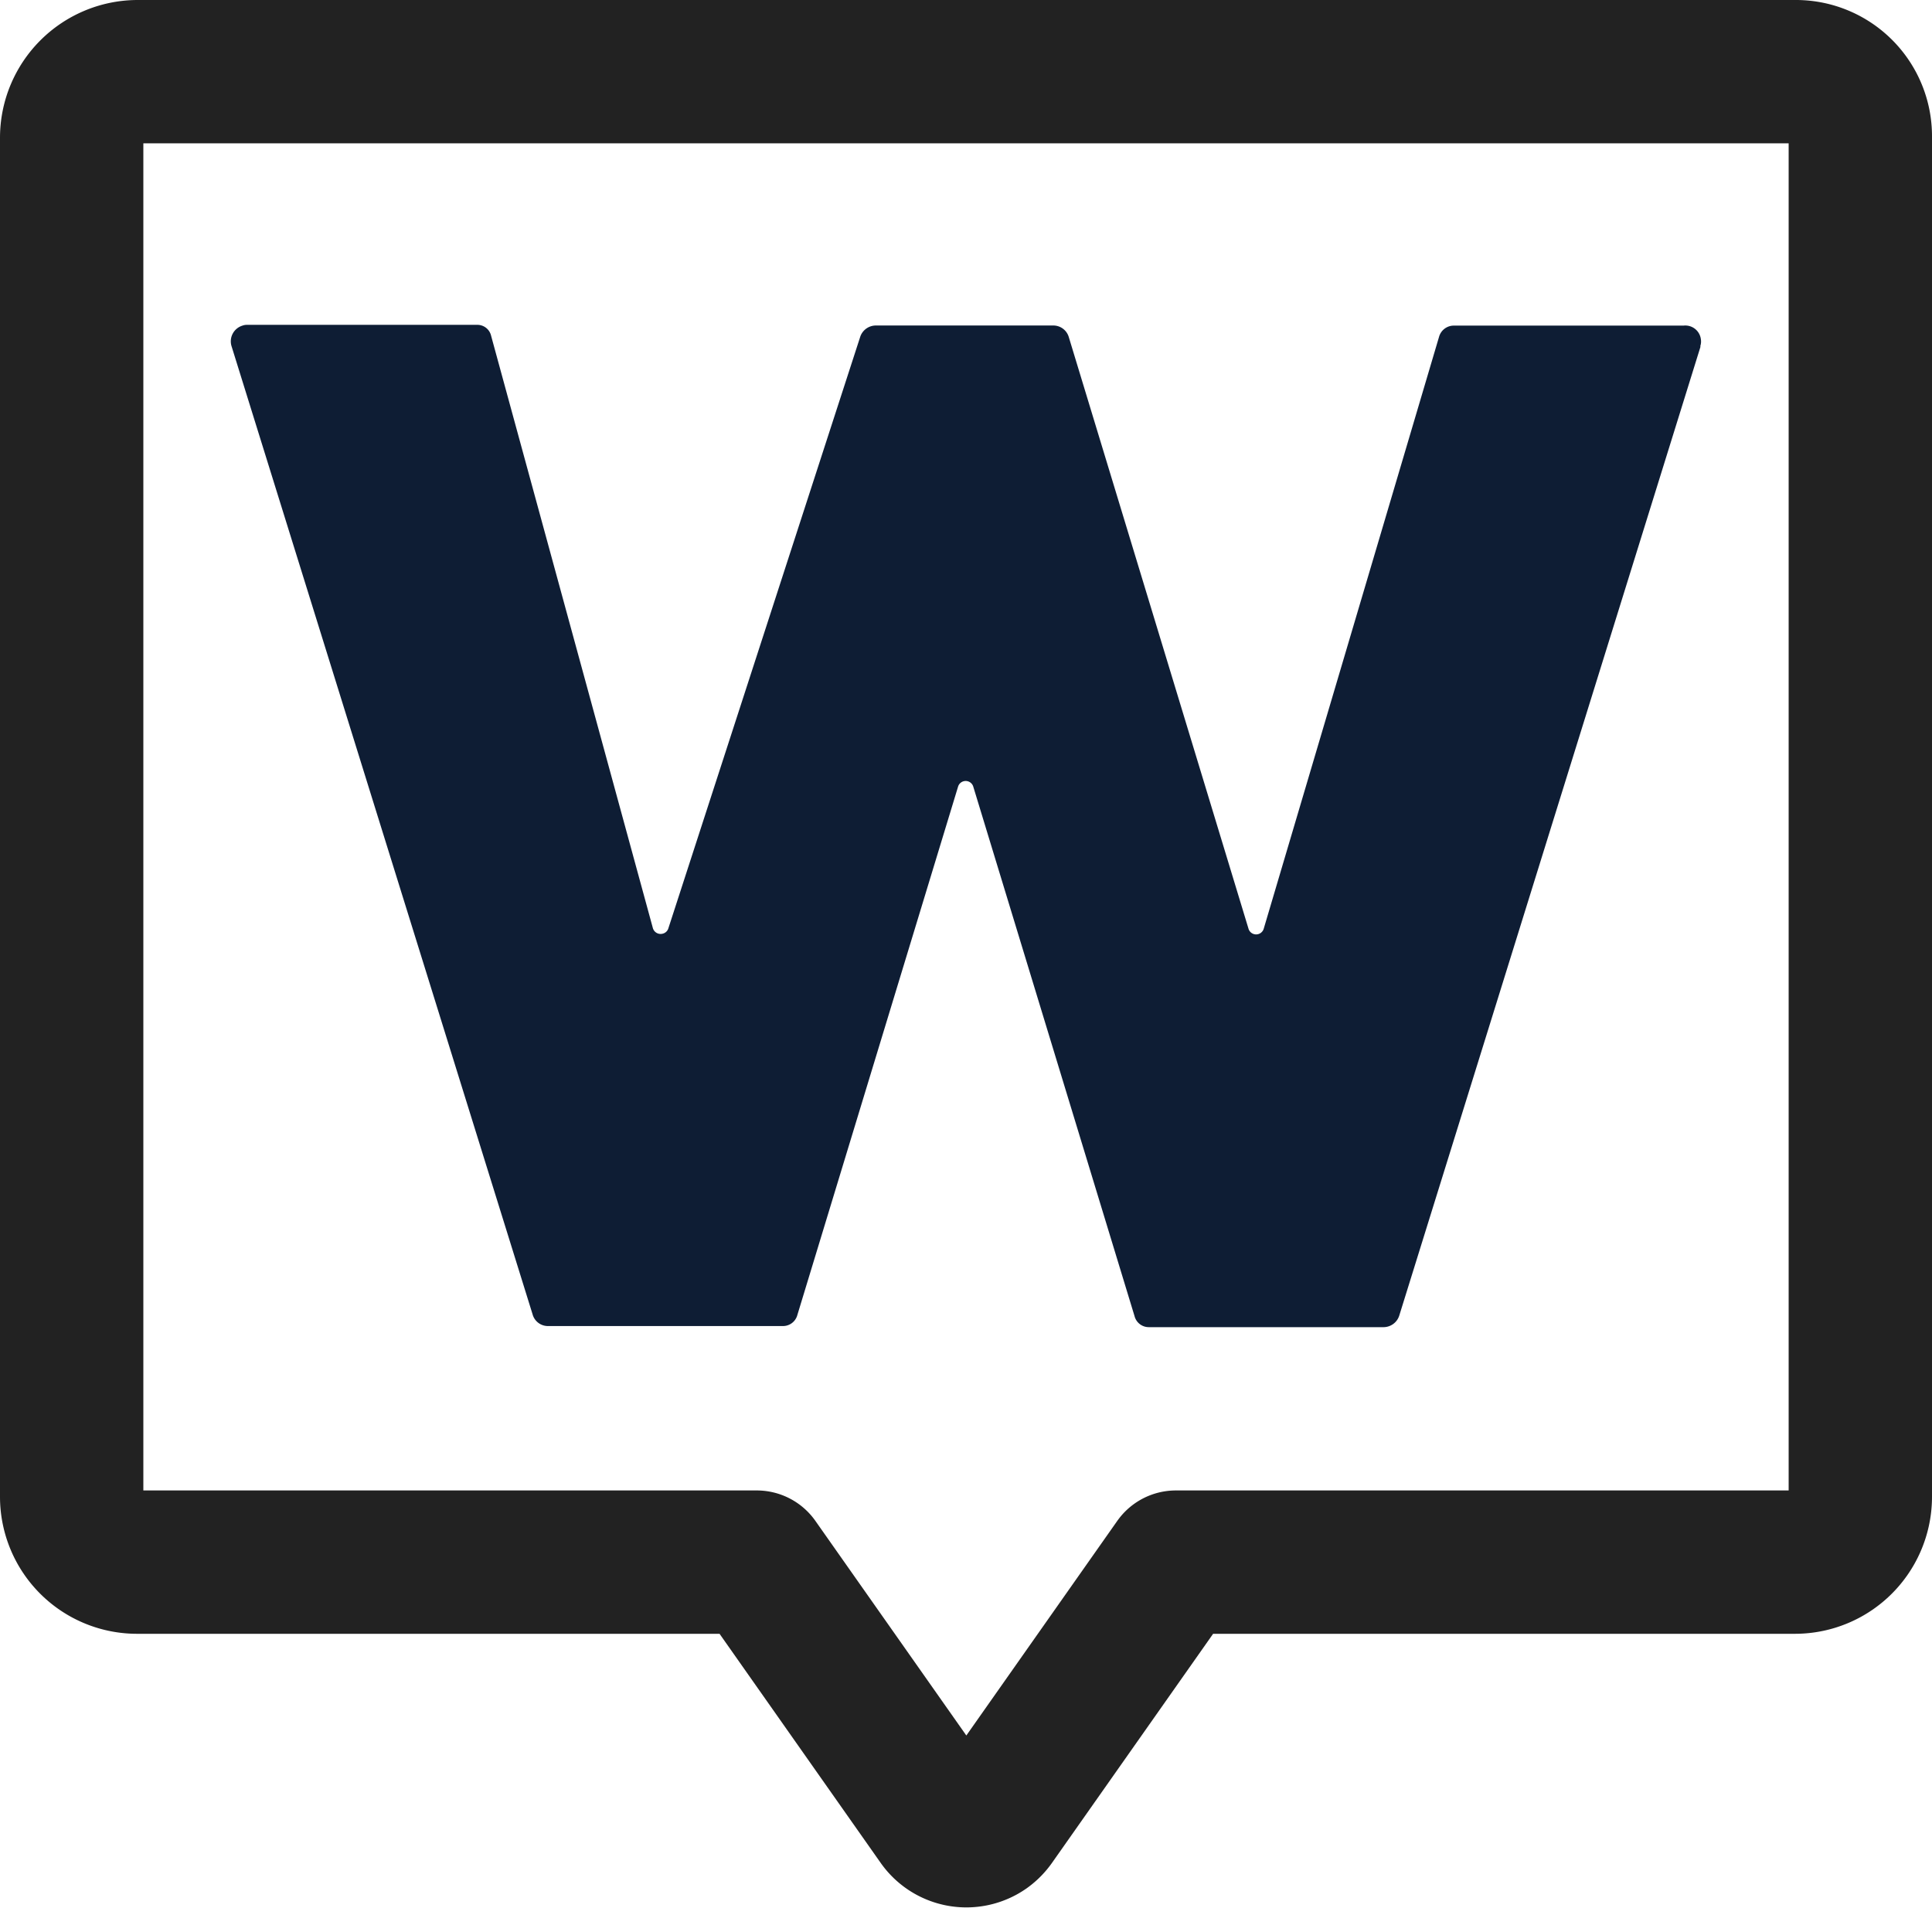 <svg xmlns="http://www.w3.org/2000/svg" viewBox="0 0 17.521 17.301">
    <path fill="none"
          stroke="#222"
          stroke-linecap="round"
          stroke-linejoin="round"
          stroke-width="1.3"
          d="M16.283.65H1.243a.6.6 0 0 0-.593.593v12.331a.593.593 0 0 0 .593.593h5.62l1.657 2.356a.3.3 0 0 0 .416.071.314.314 0 0 0 .071-.071l1.657-2.356h5.614a.593.593 0 0 0 .593-.593V1.243a.585.585 0 0 0-.577-.593Z" data-name="Tracciato 12656"/>
    <path fill="#0e1d34"
          d="M15.421 3.146 12.69 11.93a.15.15 0 0 1-.14.106h-2.133a.133.133 0 0 1-.128-.1l-1.462-4.8a.072.072 0 0 0-.139 0l-1.46 4.8a.135.135 0 0 1-.129.09h-2.13a.144.144 0 0 1-.139-.106L2.099 3.137a.149.149 0 0 1 .1-.184.113.113 0 0 1 .038-.007h2.088a.128.128 0 0 1 .129.1L5.92 8.414a.073.073 0 0 0 .088.054.071.071 0 0 0 .053-.048l1.741-5.368a.15.15 0 0 1 .139-.1h1.612a.146.146 0 0 1 .14.106l1.629 5.363a.072.072 0 0 0 .139 0l1.59-5.368a.139.139 0 0 1 .129-.1h2.088a.142.142 0 0 1 .157.124.13.13 0 0 1-.005.061Z" data-name="Tracciato 12657"/>
</svg>
